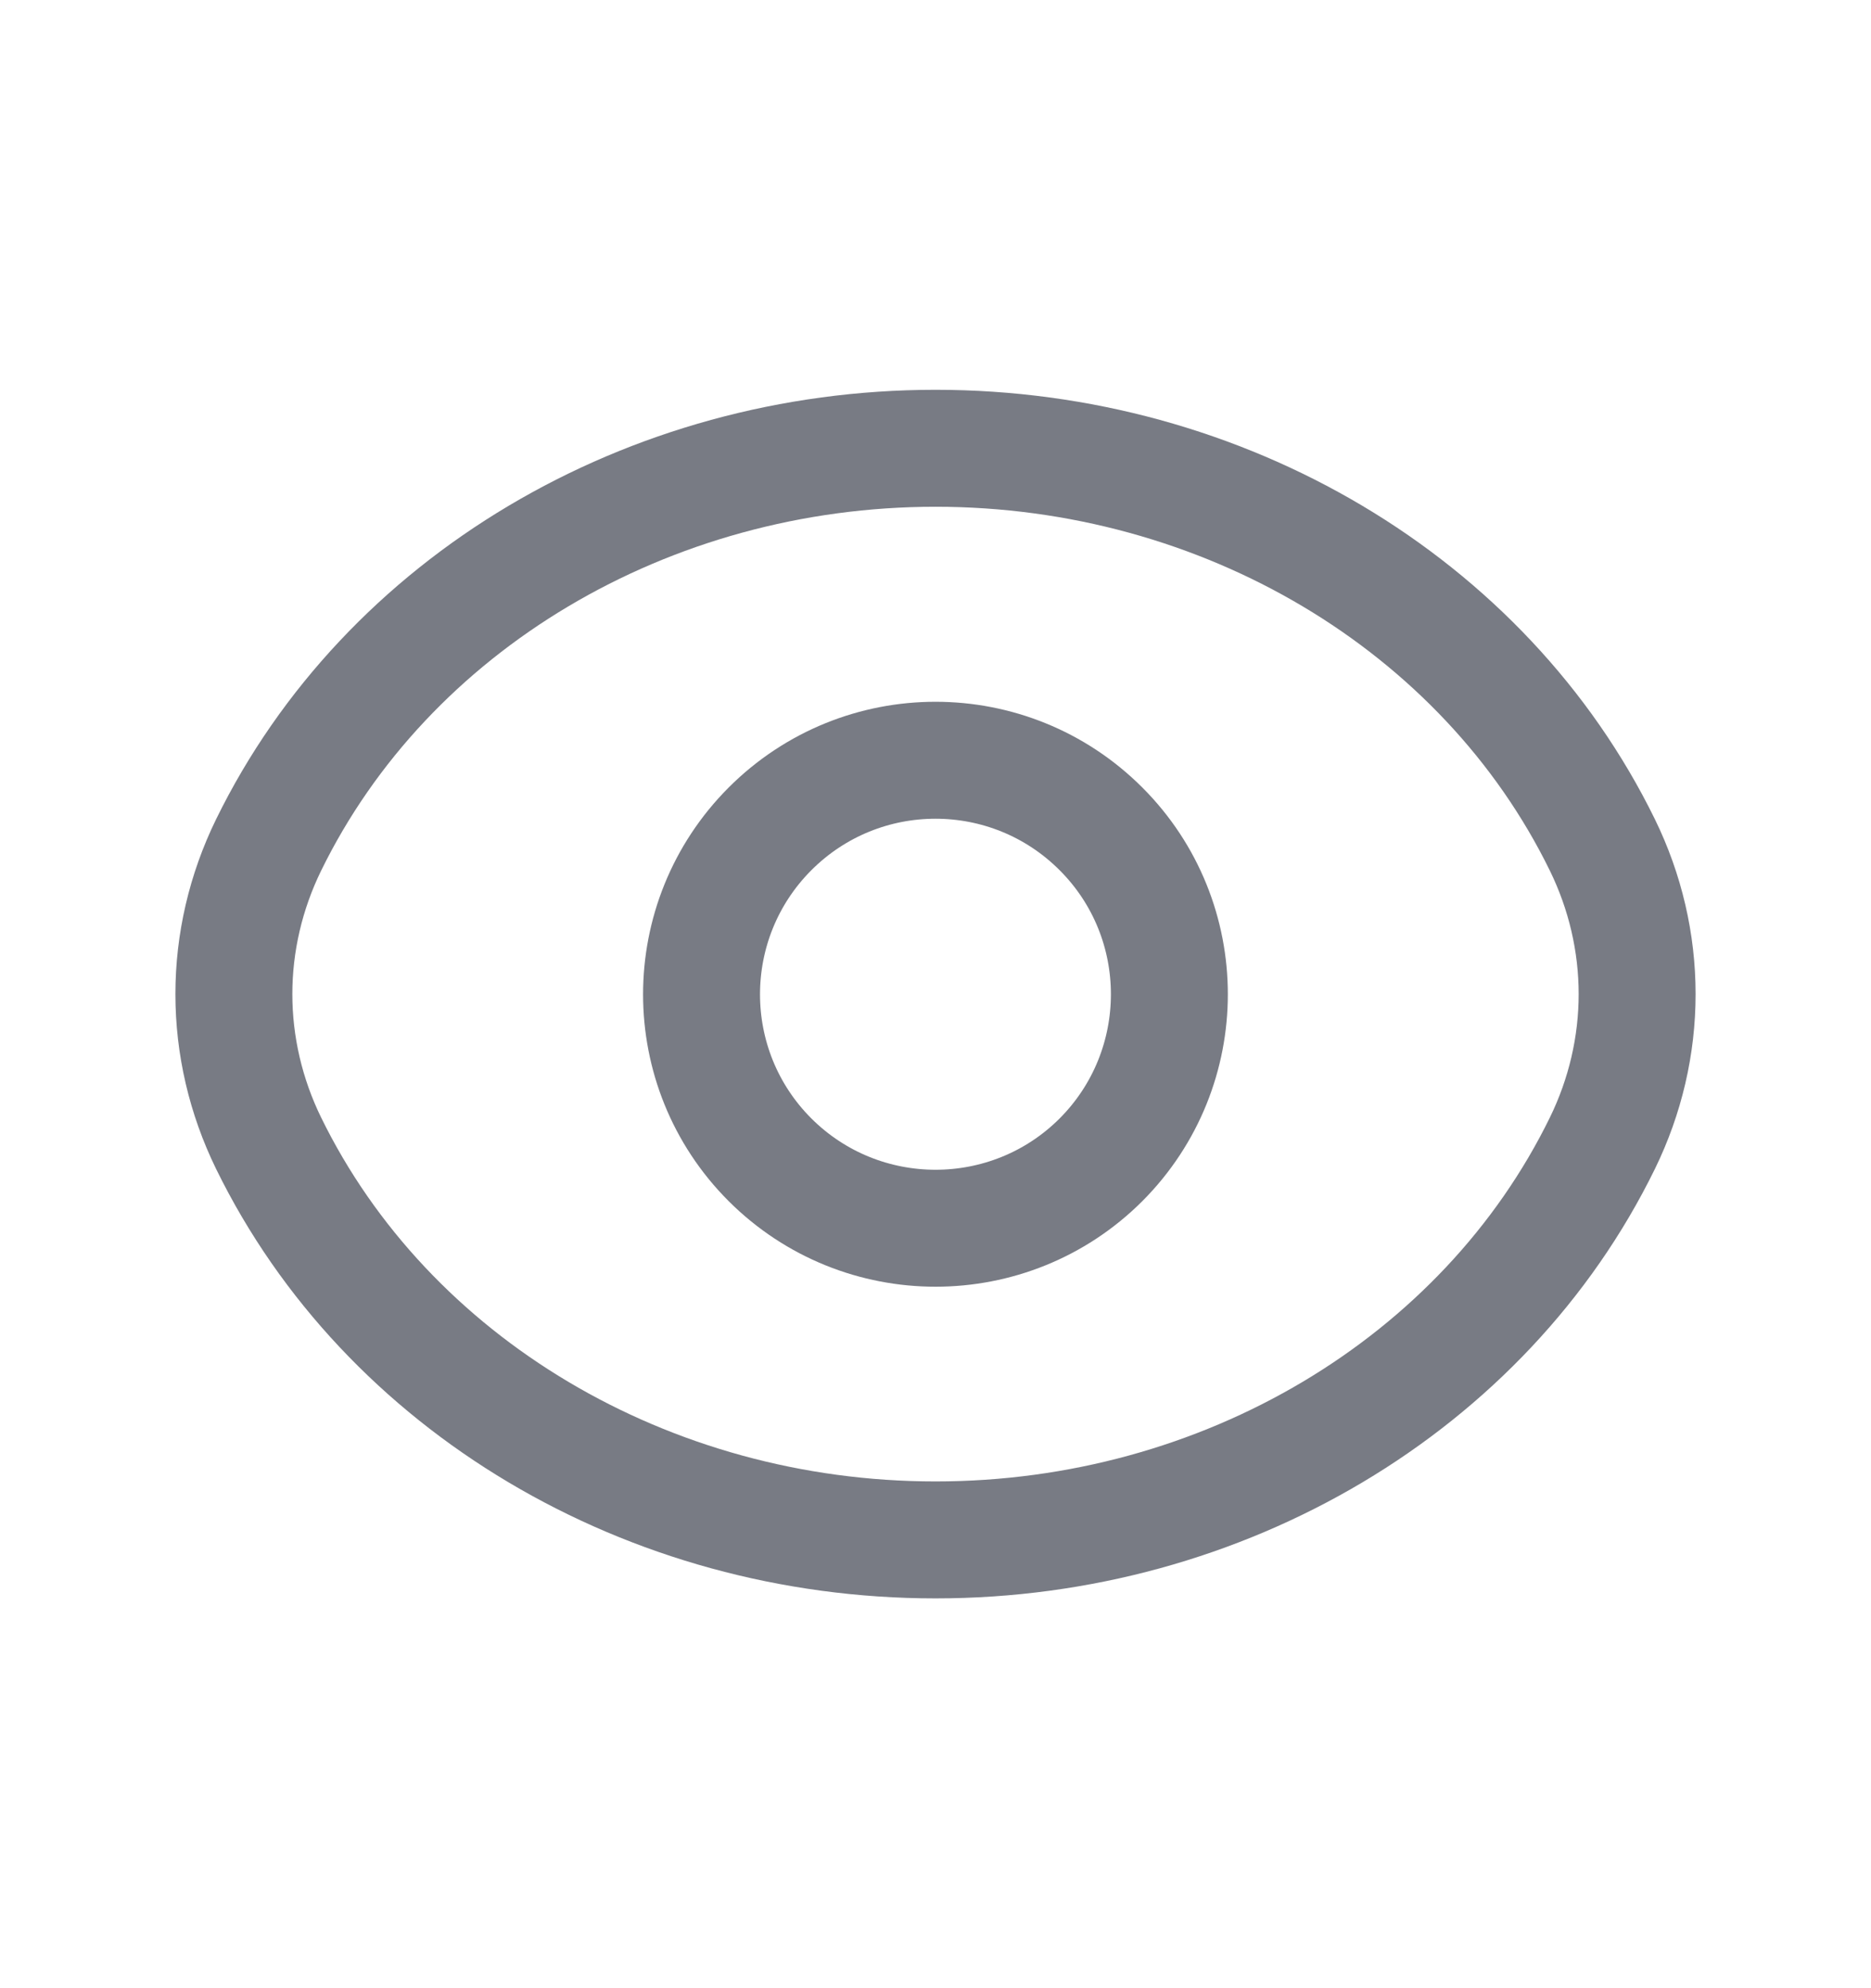 <svg width="16" height="17" viewBox="0 0 16 17" fill="none" xmlns="http://www.w3.org/2000/svg">
<g id="Group">
<g id="Group_2">
<path id="Path" d="M9.415 7.087C10.195 7.867 10.195 9.135 9.415 9.917C8.634 10.697 7.367 10.697 6.585 9.917C5.804 9.136 5.804 7.869 6.585 7.087C7.367 6.305 8.633 6.305 9.415 7.087" stroke="#787B84" stroke-linecap="round" stroke-linejoin="round"/>
<path id="Path_2" fill-rule="evenodd" clip-rule="evenodd" d="M2 8.5C2 8.061 2.101 7.626 2.297 7.225V7.225C3.307 5.161 5.539 3.833 8 3.833C10.461 3.833 12.693 5.161 13.703 7.225V7.225C13.899 7.626 14 8.061 14 8.5C14 8.939 13.899 9.374 13.703 9.775V9.775C12.693 11.839 10.461 13.167 8 13.167C5.539 13.167 3.307 11.839 2.297 9.775V9.775C2.101 9.374 2 8.939 2 8.5Z" stroke="#787B84" stroke-linecap="round" stroke-linejoin="round"/>
</g>
</g>
</svg>
